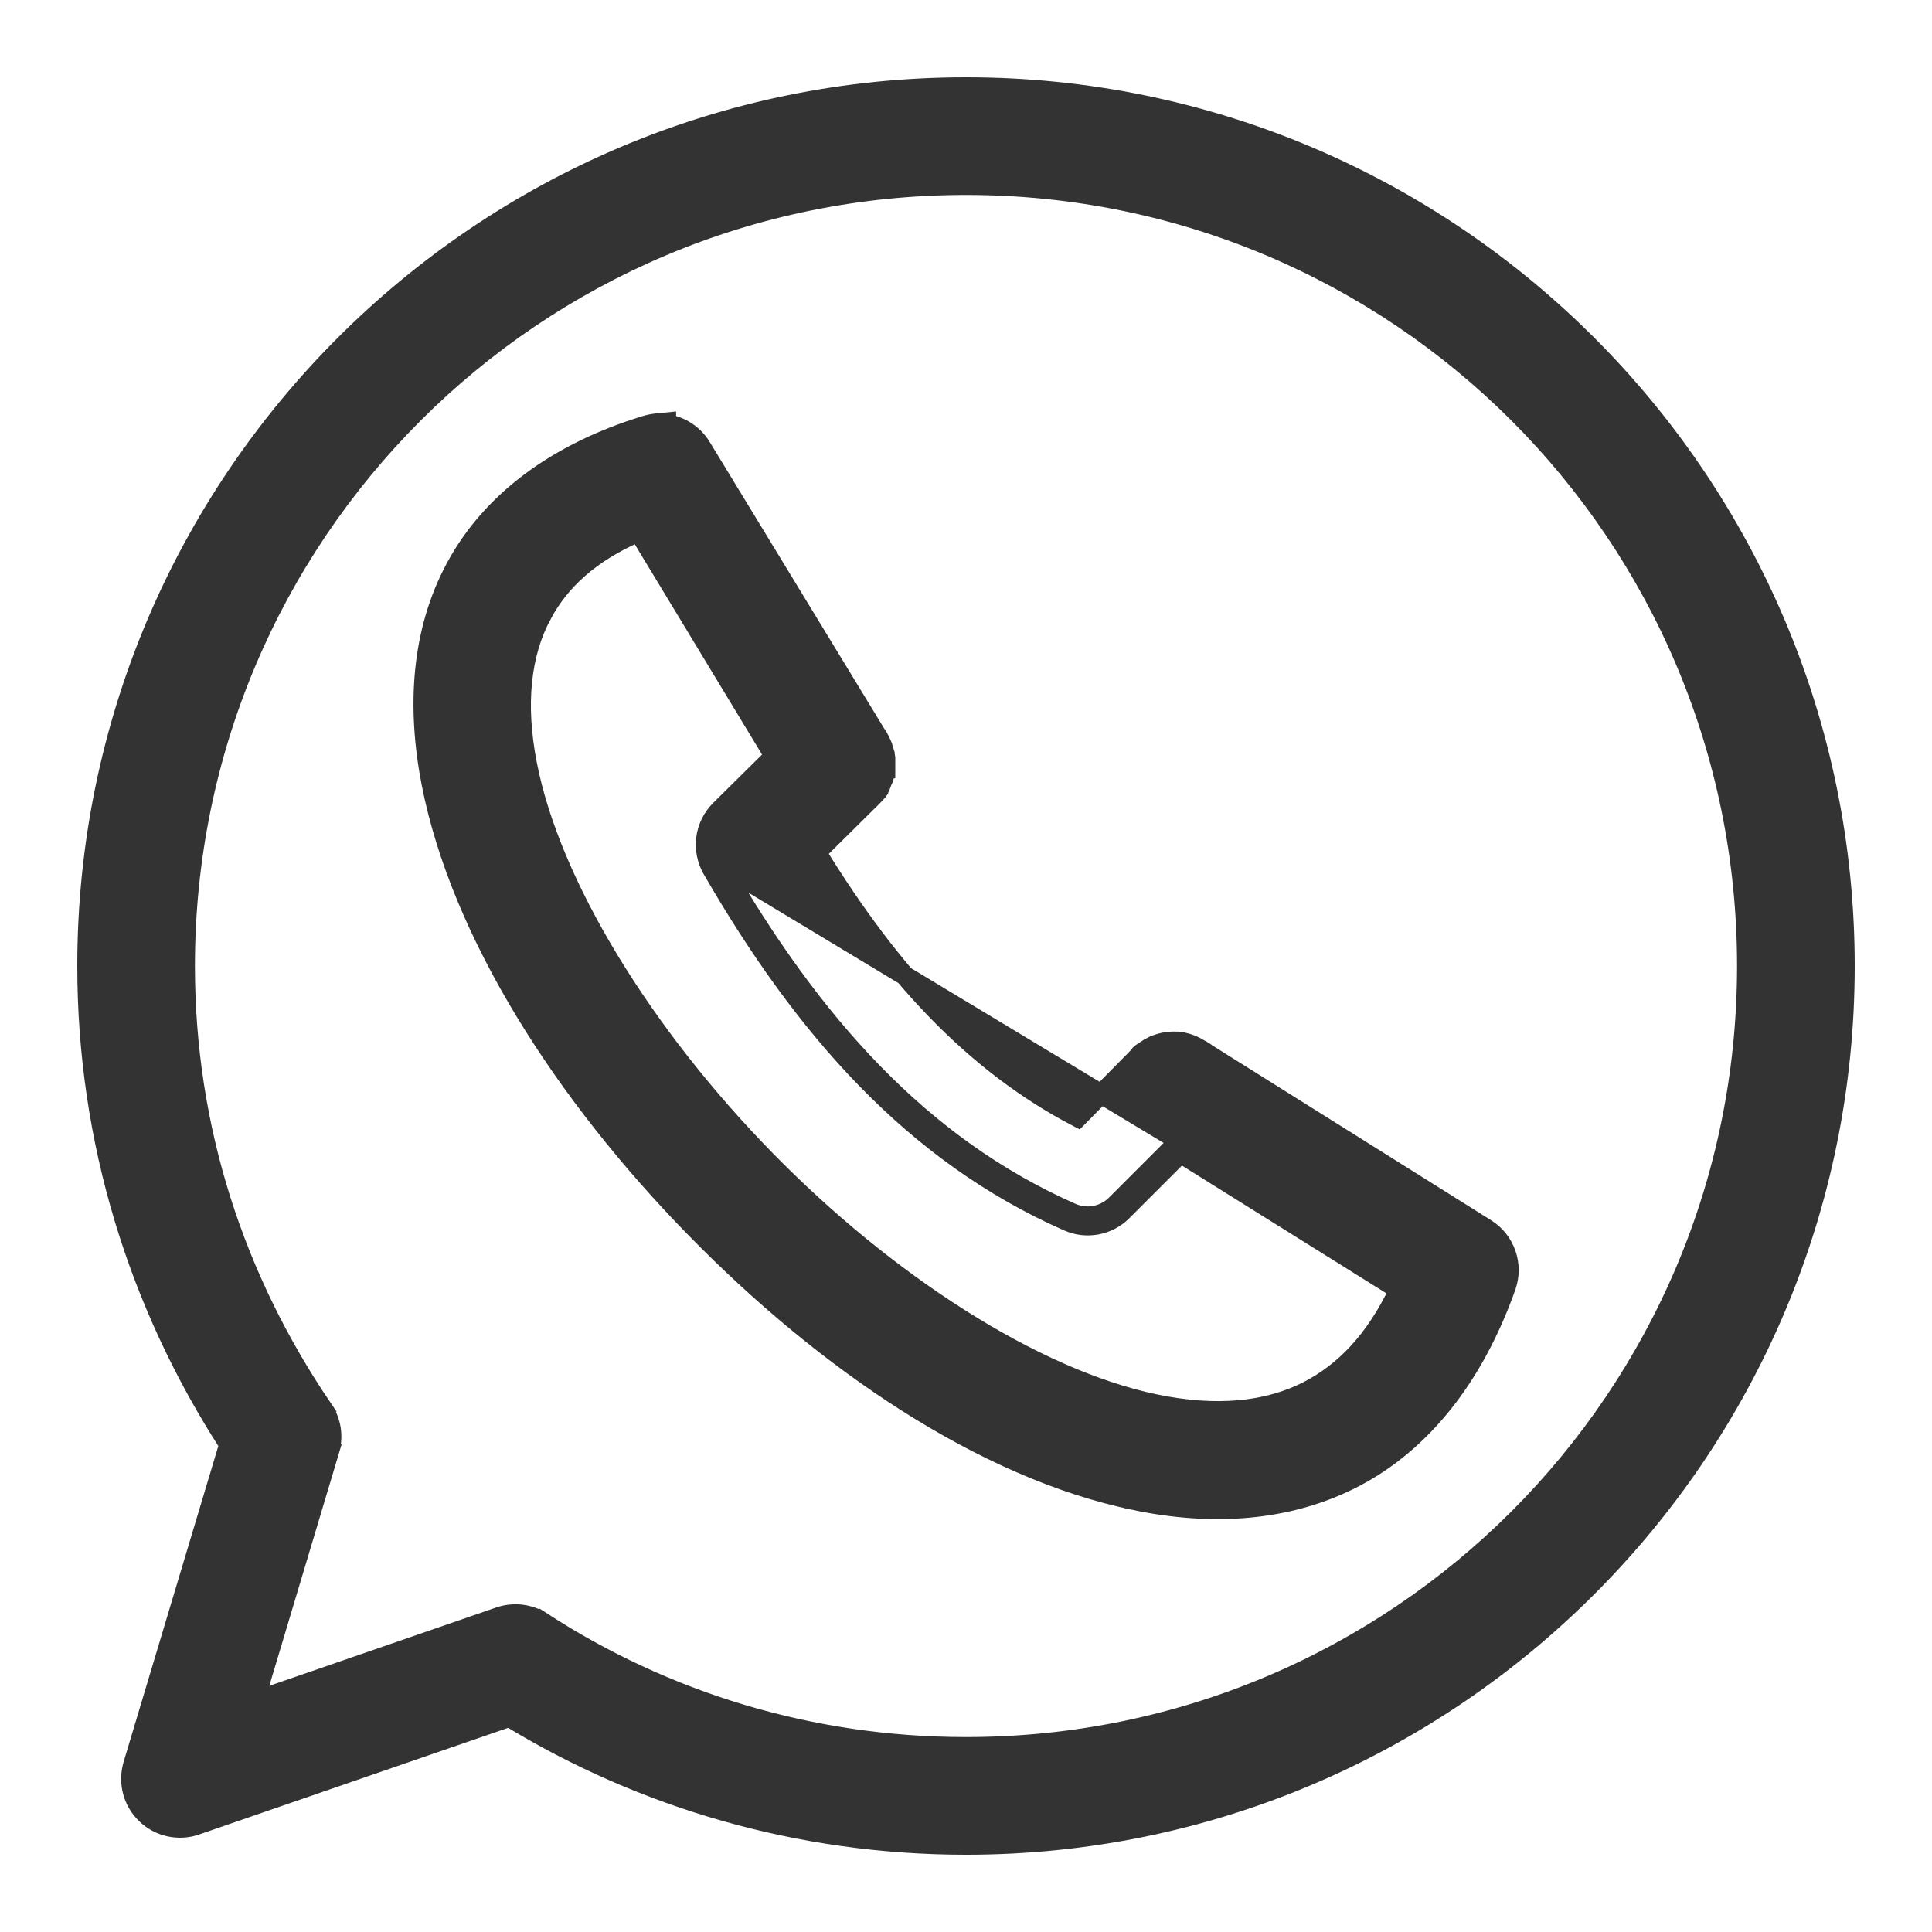 <svg width="20" height="20" viewBox="0 0 20 20" fill="none" xmlns="http://www.w3.org/2000/svg">
<path d="M11.054 12.645C11.148 12.687 11.251 12.699 11.352 12.681C11.453 12.662 11.546 12.614 11.618 12.542L11.619 12.541L12.221 11.939L14.482 13.352C14.229 13.886 13.91 14.202 13.554 14.389C13.12 14.616 12.584 14.663 11.958 14.533C10.704 14.273 9.173 13.281 7.919 11.998C6.664 10.715 5.702 9.163 5.459 7.913C5.337 7.29 5.393 6.766 5.615 6.356L5.527 6.309L5.615 6.356C5.796 6.021 6.099 5.727 6.611 5.507L8.015 7.827L7.451 8.385L7.451 8.385L7.45 8.386C7.372 8.465 7.321 8.568 7.307 8.679C7.293 8.789 7.315 8.902 7.371 8.998L7.371 8.999C8.322 10.646 9.457 11.941 11.054 12.645ZM11.054 12.645C11.054 12.645 11.054 12.645 11.054 12.645L11.094 12.554M11.054 12.645C11.054 12.645 11.054 12.645 11.054 12.645L11.094 12.554M11.094 12.554C9.525 11.862 8.403 10.587 7.457 8.949L12.207 11.812L11.548 12.471C11.49 12.528 11.415 12.567 11.334 12.582C11.253 12.597 11.17 12.587 11.094 12.554ZM11.752 15.534L11.772 15.437L11.752 15.534C12.539 15.698 13.333 15.656 14.024 15.295C14.715 14.933 15.258 14.261 15.593 13.316L15.593 13.315C15.631 13.207 15.631 13.089 15.593 12.981C15.556 12.873 15.483 12.78 15.386 12.719L15.385 12.718L12.48 10.896L12.474 10.89L12.466 10.885C12.45 10.874 12.433 10.865 12.416 10.856C12.364 10.823 12.306 10.8 12.246 10.787L12.237 10.786L12.227 10.786H12.224C12.215 10.784 12.206 10.782 12.197 10.78L12.189 10.779L12.182 10.779H12.177C12.094 10.775 12.01 10.791 11.934 10.827L11.934 10.827L11.933 10.827C11.907 10.84 11.881 10.855 11.857 10.872C11.843 10.881 11.828 10.891 11.814 10.901L11.802 10.911L11.793 10.924C11.79 10.927 11.787 10.931 11.785 10.935C11.77 10.948 11.756 10.962 11.743 10.977L11.158 11.569C10.072 11.003 9.223 10.077 8.453 8.824L8.983 8.299C8.995 8.288 9.007 8.277 9.018 8.265C9.028 8.256 9.037 8.246 9.046 8.236L9.072 8.208L9.072 8.204L9.097 8.176L9.098 8.166L9.107 8.156L9.115 8.14C9.12 8.127 9.126 8.113 9.13 8.1L9.135 8.086C9.139 8.079 9.143 8.071 9.146 8.064L9.15 8.055L9.152 8.046C9.156 8.033 9.158 8.019 9.16 8.006L9.162 7.999L9.162 7.994C9.164 7.982 9.166 7.97 9.167 7.957L9.168 7.957L9.168 7.946V7.941C9.168 7.929 9.168 7.917 9.168 7.905V7.903C9.168 7.891 9.168 7.879 9.168 7.867V7.855L9.168 7.848L9.167 7.841C9.165 7.831 9.164 7.822 9.162 7.813L9.162 7.805L9.158 7.793C9.152 7.77 9.145 7.748 9.136 7.726L9.136 7.721L9.128 7.703C9.12 7.682 9.11 7.662 9.098 7.642L9.093 7.632L9.086 7.618L9.077 7.609L7.262 4.628C7.262 4.628 7.262 4.628 7.262 4.628C7.218 4.555 7.156 4.494 7.082 4.451C7.026 4.418 6.963 4.396 6.899 4.387V4.37L6.789 4.381C6.751 4.385 6.715 4.393 6.679 4.404C5.749 4.69 5.08 5.199 4.717 5.871C4.354 6.542 4.311 7.323 4.463 8.105C4.768 9.666 5.844 11.332 7.194 12.713C8.544 14.094 10.18 15.209 11.752 15.534Z" fill="#333333" stroke="#333333" stroke-width="0.2"/>
<path d="M1.375 18.269L1.375 18.269C1.349 18.359 1.347 18.454 1.371 18.545C1.395 18.635 1.443 18.717 1.511 18.782C1.578 18.847 1.662 18.892 1.754 18.912C1.845 18.932 1.941 18.927 2.029 18.896L2.029 18.896L5.272 17.777C6.648 18.616 8.27 19.1 10 19.1C15.022 19.1 19.1 15.022 19.1 10C19.1 4.978 15.022 0.9 10 0.9C4.98 0.9 0.9 4.978 0.9 10C0.9 11.809 1.431 13.501 2.369 14.954L1.375 18.269ZM5.613 16.789L5.56 16.872L5.613 16.789C5.549 16.747 5.475 16.721 5.398 16.711C5.321 16.702 5.243 16.71 5.17 16.735L2.636 17.61L3.412 15.018L3.317 14.99L3.412 15.018C3.434 14.946 3.439 14.869 3.428 14.794C3.416 14.72 3.388 14.648 3.345 14.586L3.266 14.639L3.345 14.586C2.432 13.245 1.918 11.685 1.918 10C1.918 5.531 5.533 1.918 10 1.918C14.469 1.918 18.082 5.531 18.082 10C18.082 14.469 14.469 18.082 10 18.082C8.38 18.082 6.873 17.607 5.613 16.789Z" fill="#333333" stroke="#333333" stroke-width="0.2"/>
</svg>
